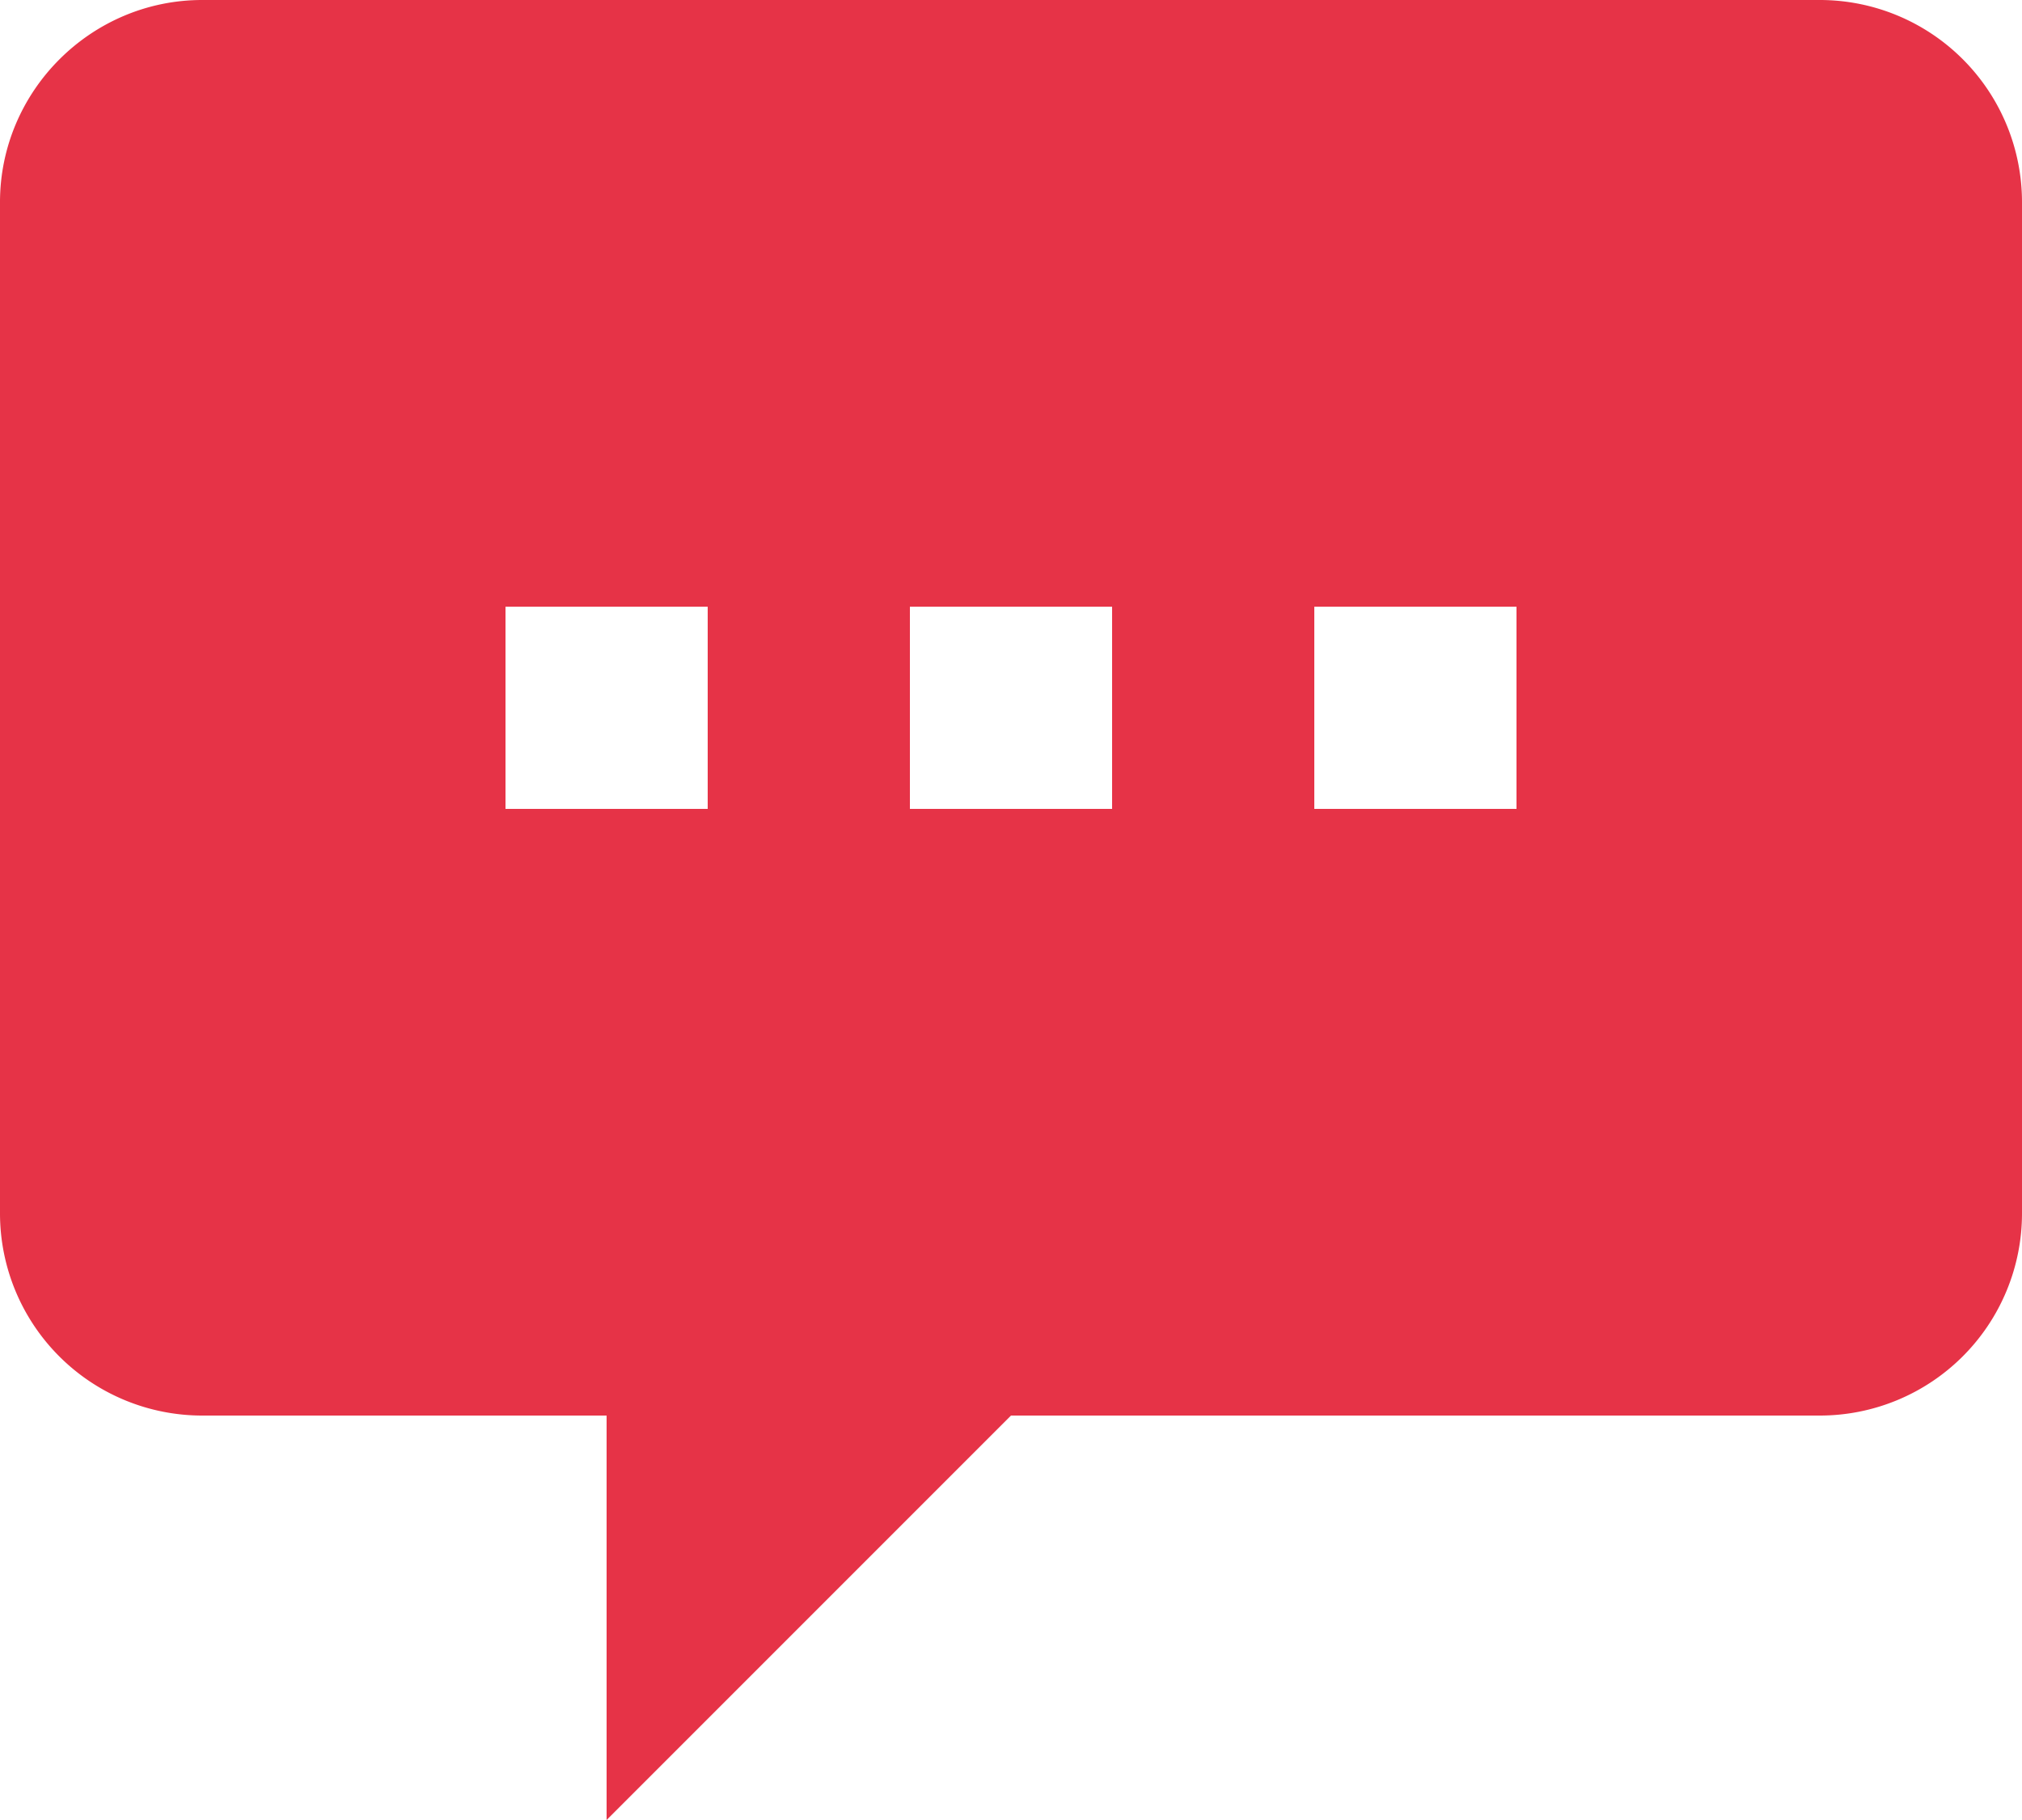 <svg xmlns="http://www.w3.org/2000/svg" width="30" height="27" viewBox="0 0 30 27"><g><g><g><path fill="#e63347" d="M22.5 9v3h-3V9zm-6 0v3h-3V9zm-6 0v3h-3V9zM27 21a3 3 0 0 0 3-3V3a3 3 0 0 0-3-3H3C1.35 0 0 1.35 0 3v15a3 3 0 0 0 3 3h6v6l6-6z"/></g></g></g></svg>